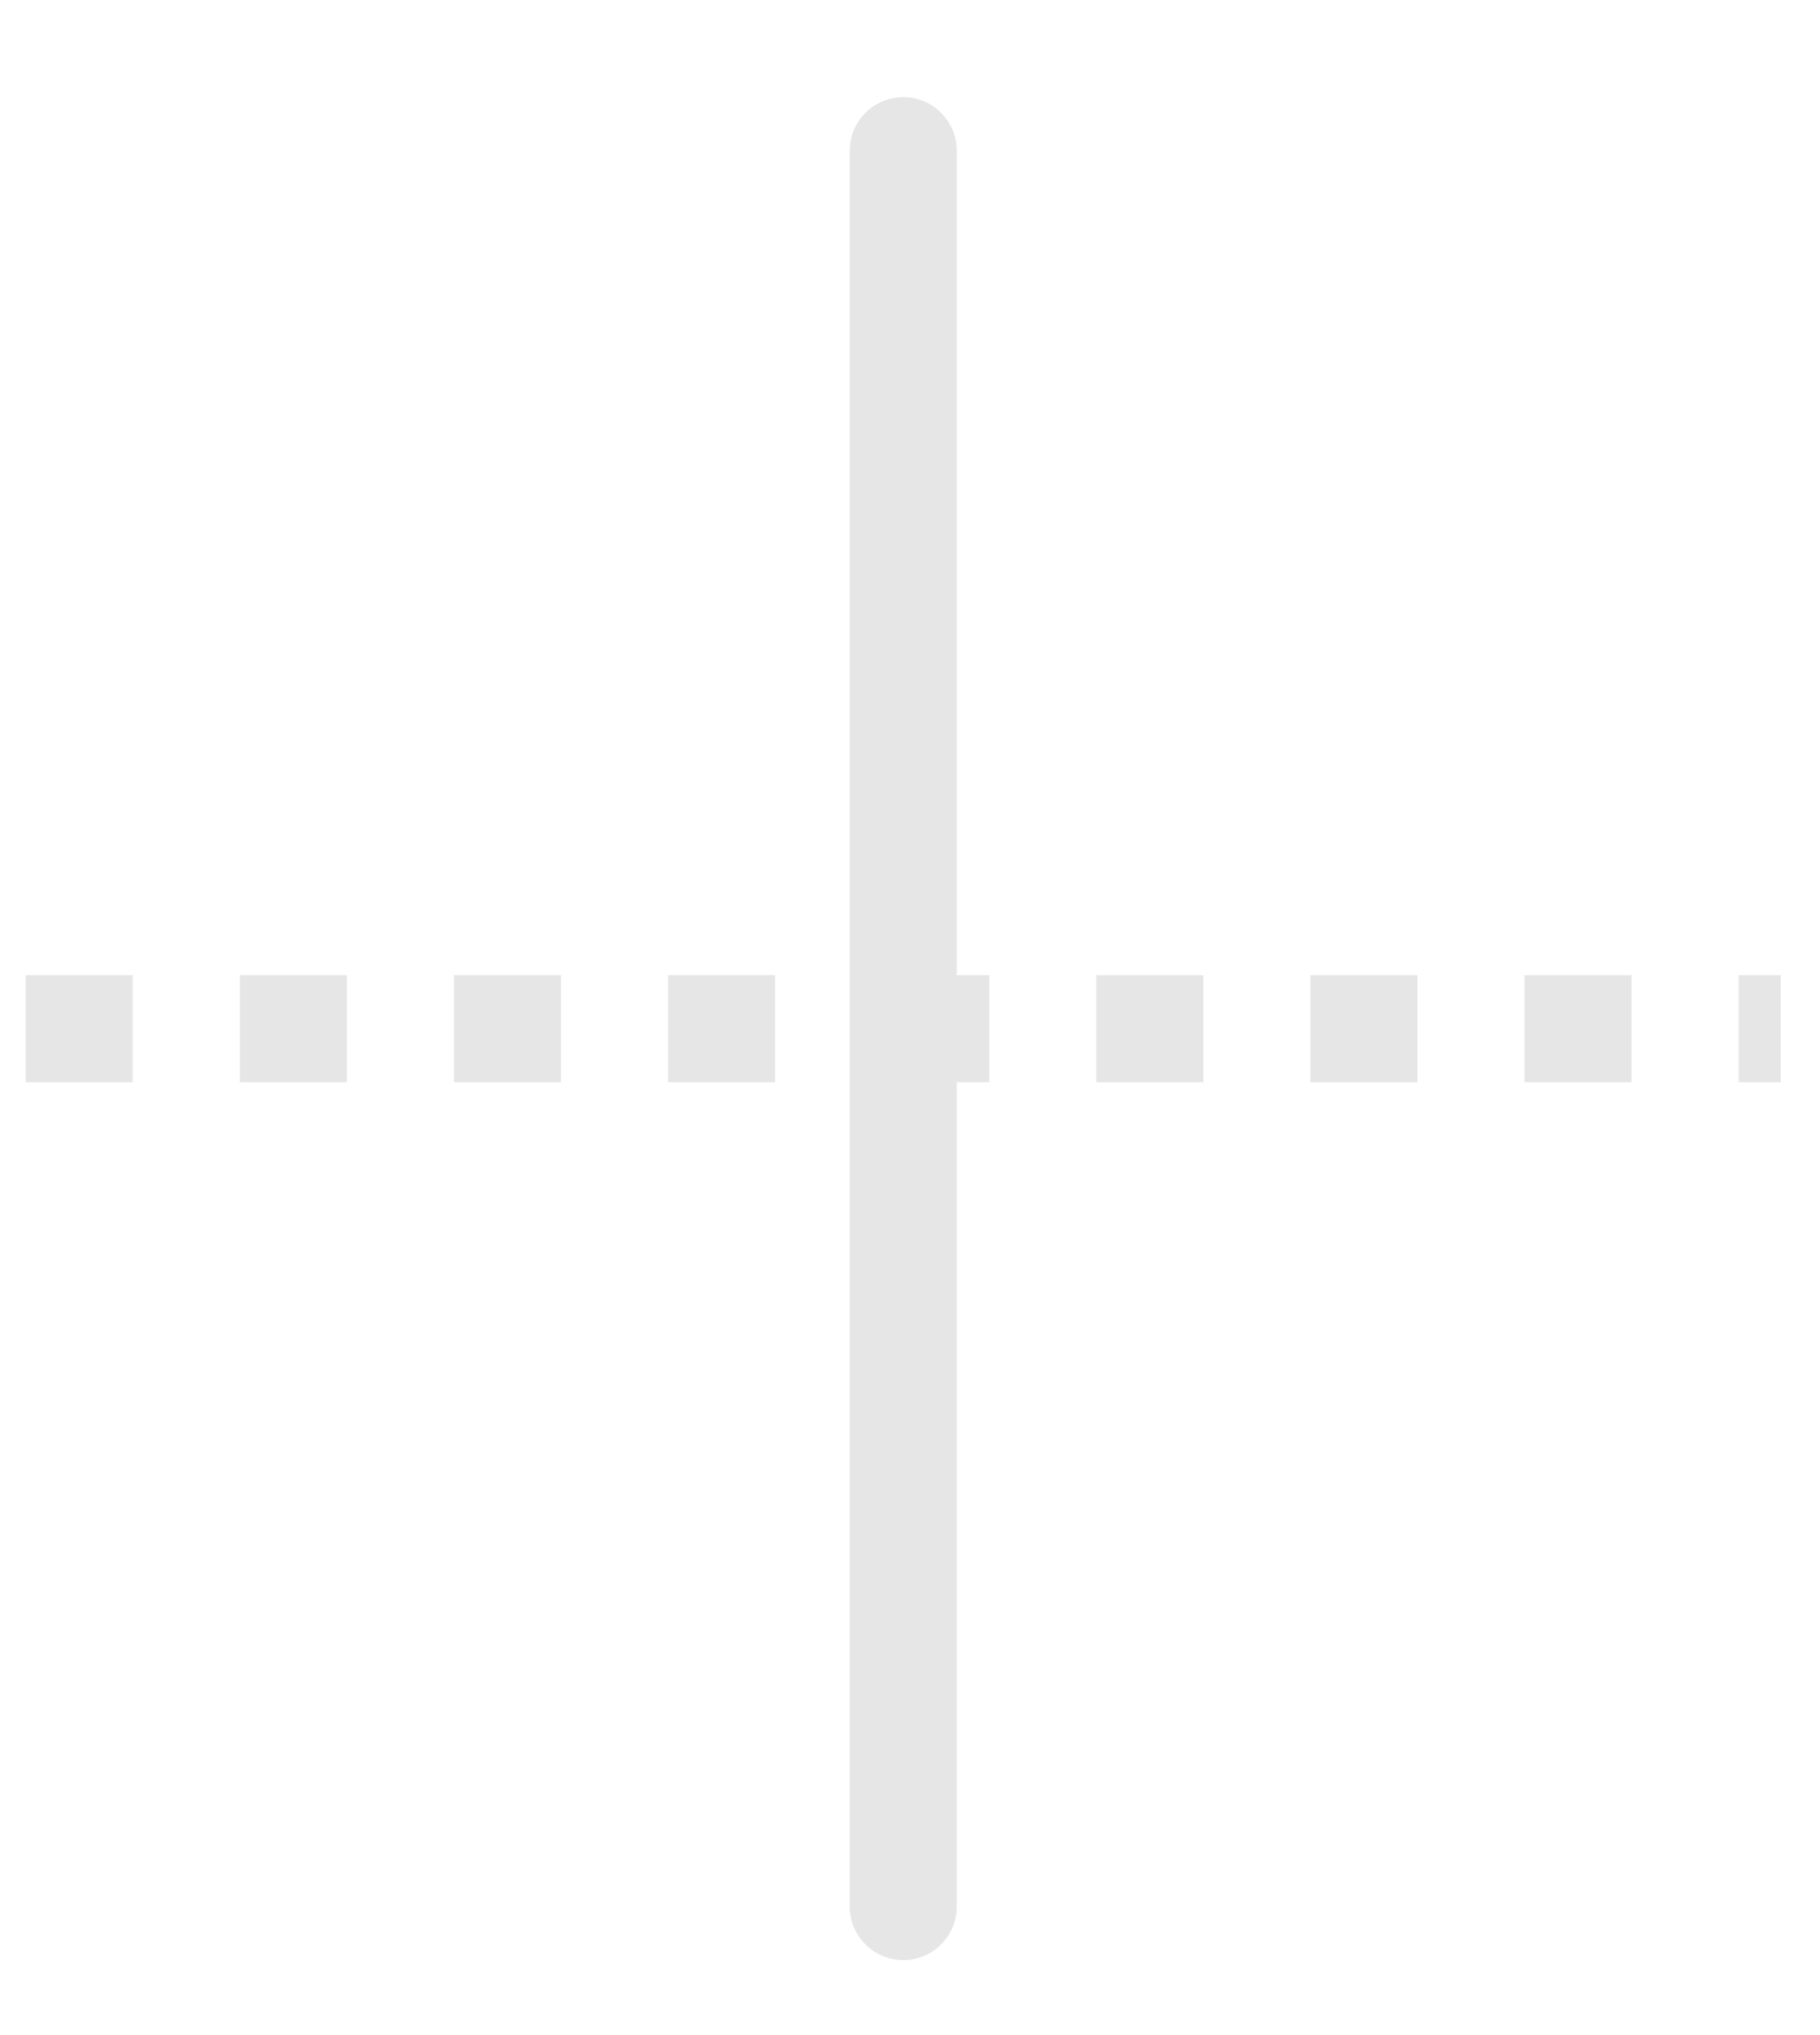 <?xml version="1.0" encoding="UTF-8"?>
<svg xmlns="http://www.w3.org/2000/svg" width="17" height="19" viewBox="0 0 17 19" fill="none">
  <path d="M0.24 9.604H16.633" stroke="#E6E6E6" stroke-dasharray="1 1"></path>
  <path d="M8.437 17.8V1.407" stroke="#E6E6E6" stroke-linecap="round" stroke-linejoin="round"></path>
</svg>
